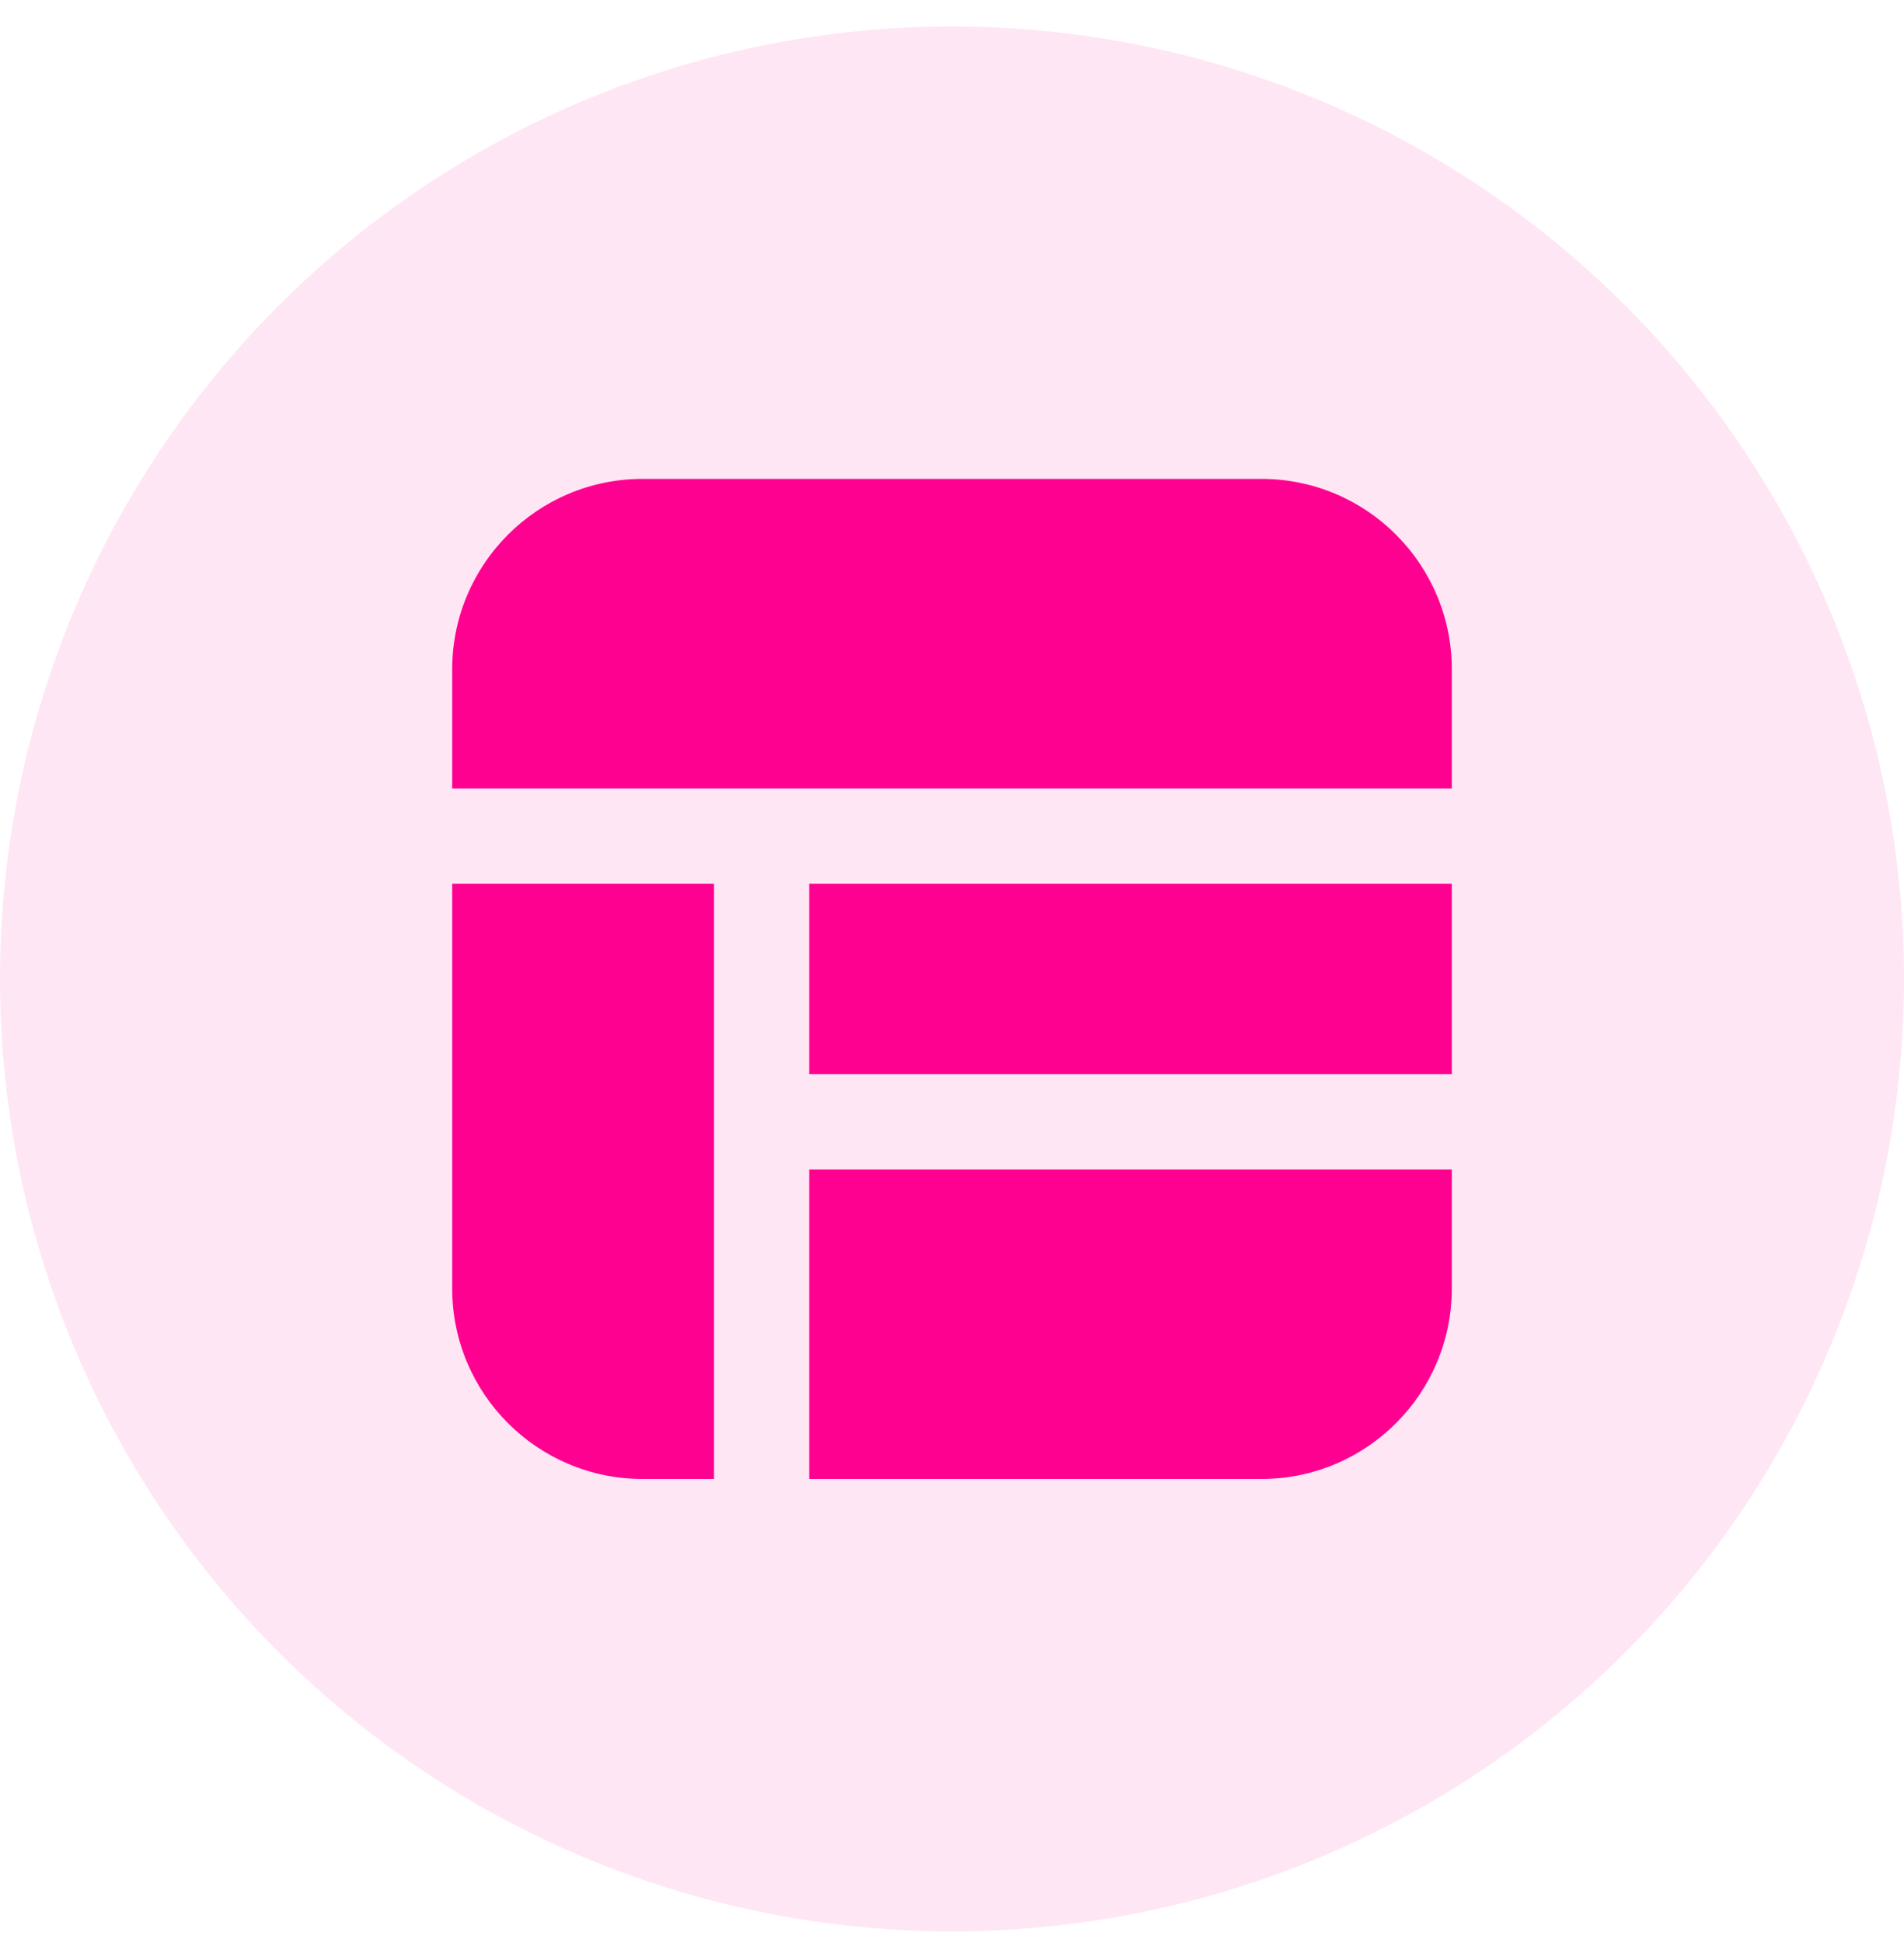 <svg width="50" height="51" viewBox="0 0 50 51" fill="none" xmlns="http://www.w3.org/2000/svg">
<circle opacity="0.1" cx="25" cy="25.695" r="25" fill="#FF0191"/>
<path d="M38.125 23.195H21.25V28.195H38.125V23.195Z" fill="#FF0191"/>
<path d="M38.125 30.695H21.25V38.82H33.125C35.886 38.82 38.125 36.581 38.125 33.82V30.695Z" fill="#FF0191"/>
<path d="M18.751 38.82V23.195H11.875V33.82C11.875 36.581 14.114 38.82 16.875 38.82H18.751Z" fill="#FF0191"/>
<path d="M16.875 12.57C14.114 12.57 11.875 14.808 11.875 17.57V20.695H38.125V17.57C38.125 14.808 35.886 12.57 33.125 12.57H16.875Z" fill="#FF0191"/>
</svg>
